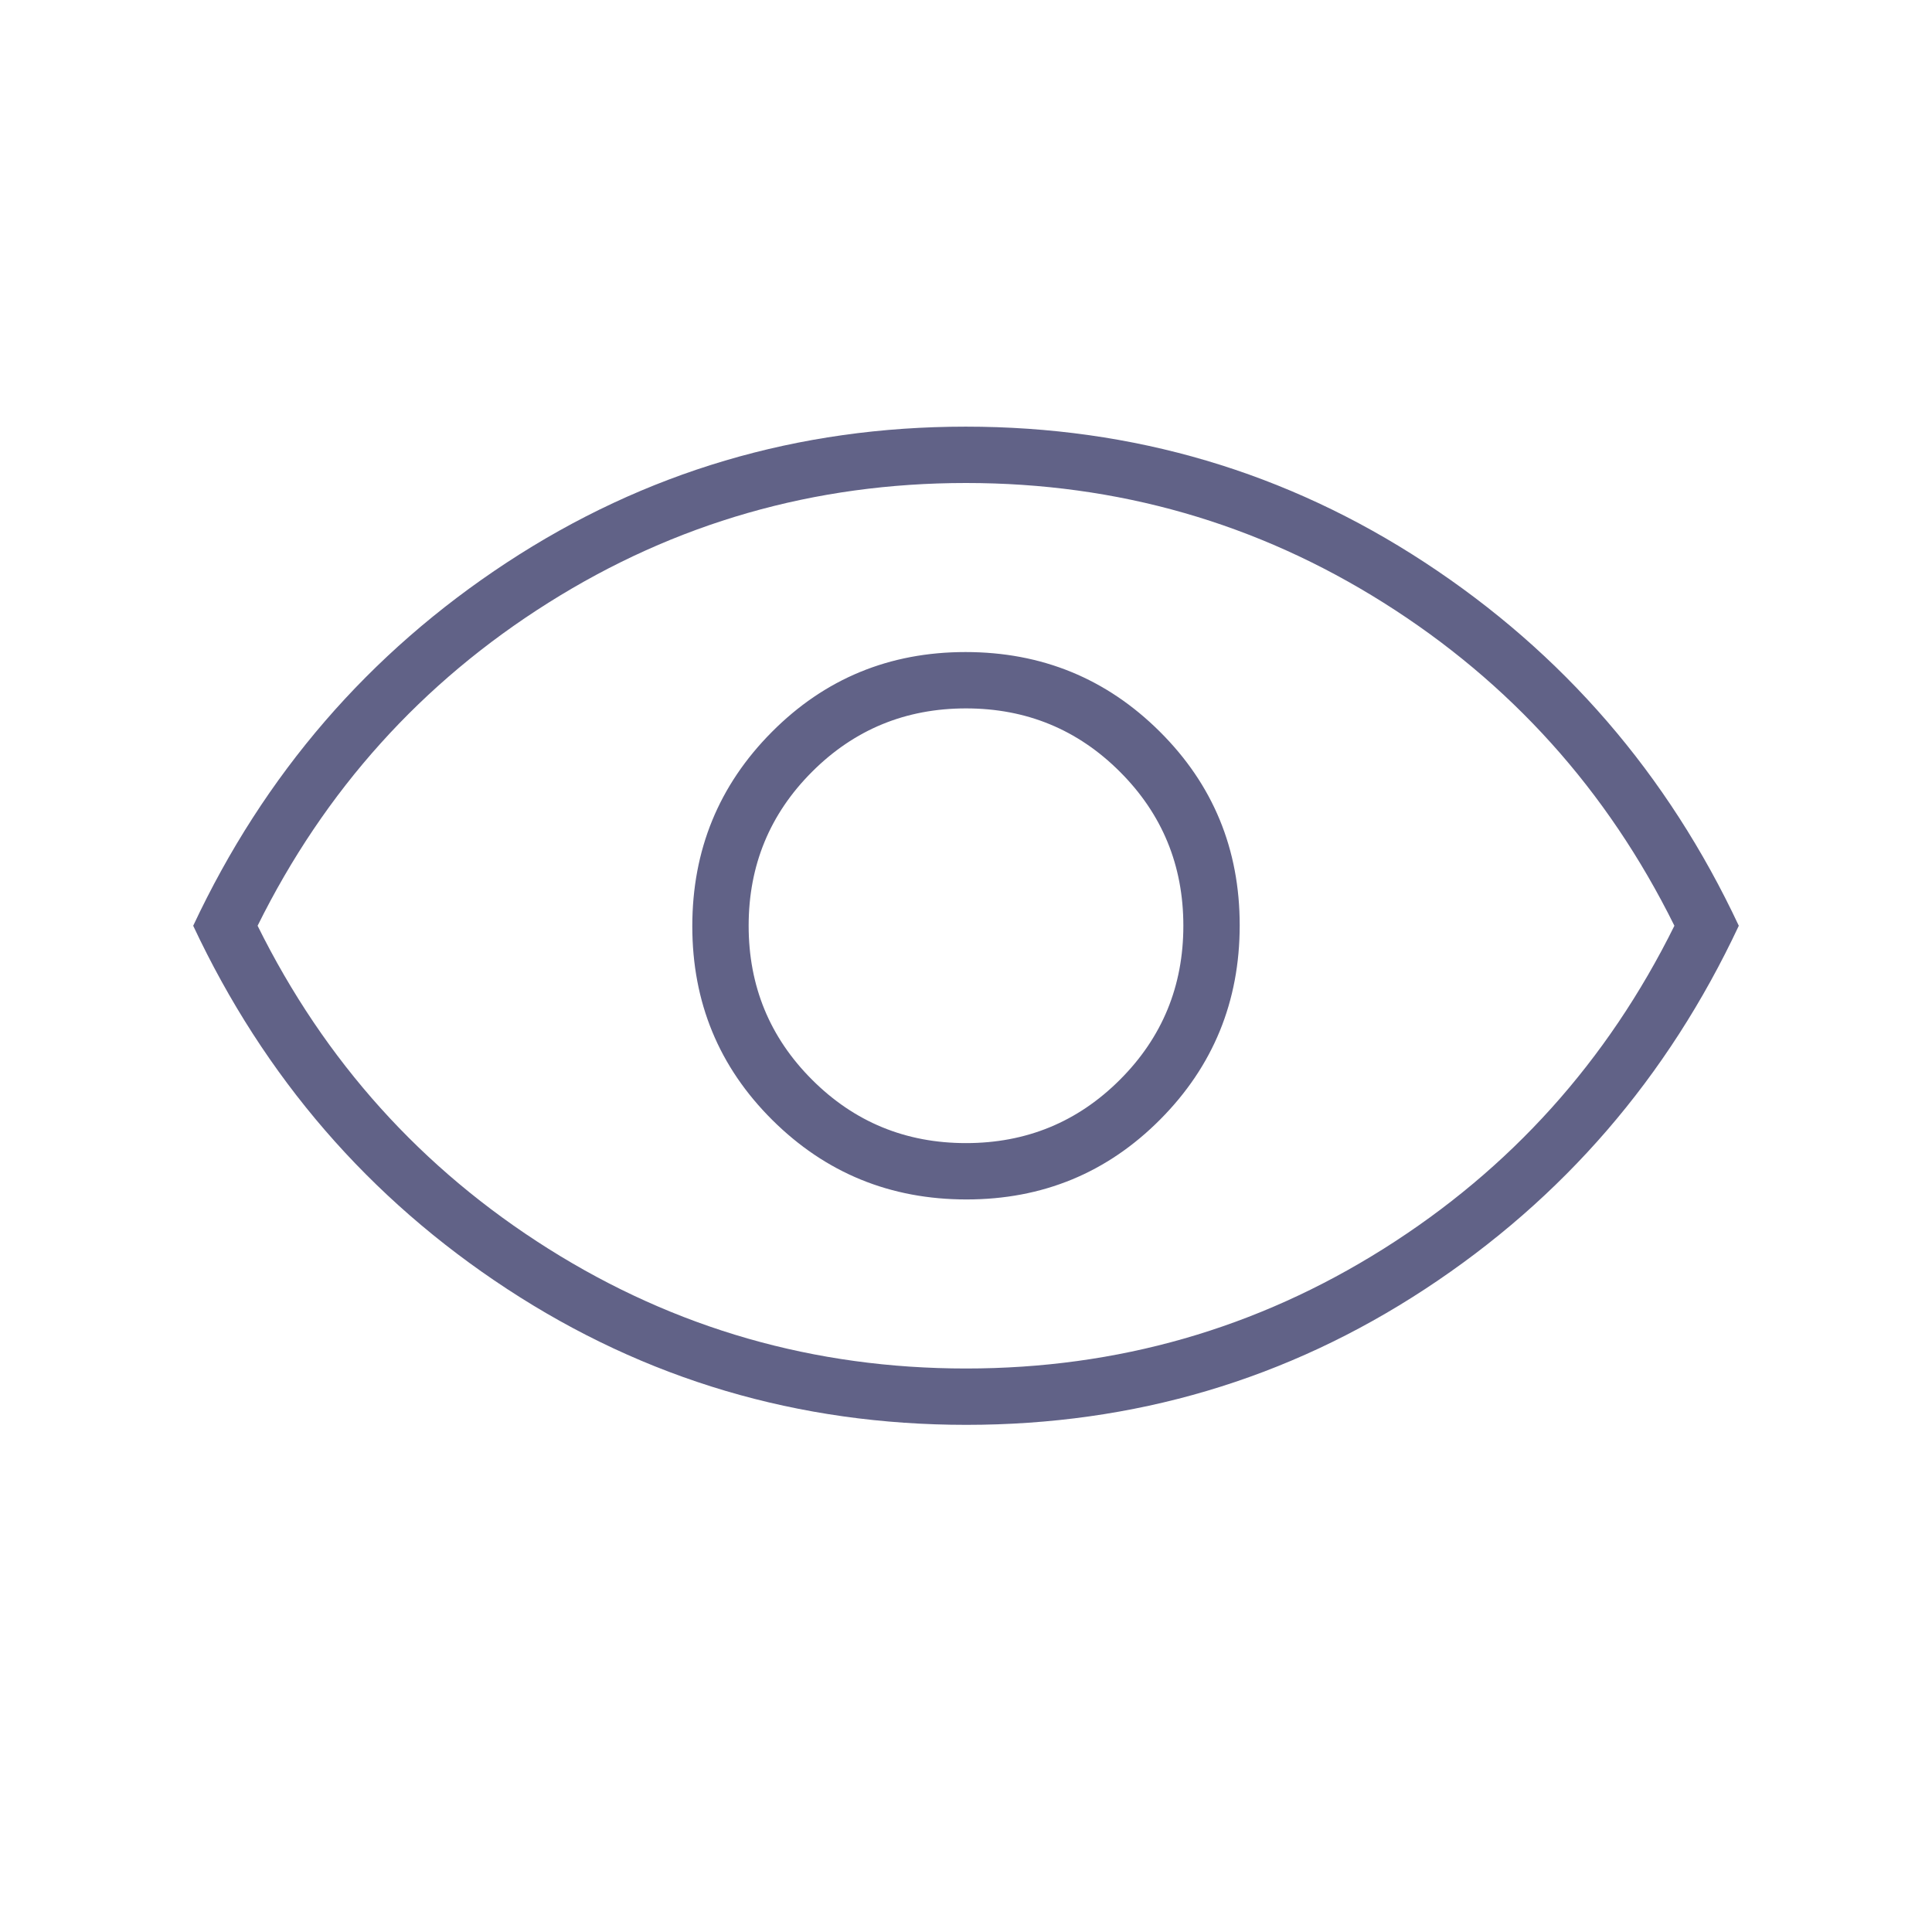 <svg xmlns="http://www.w3.org/2000/svg" width="102" height="102" viewBox="0 0 102 102" fill="none"><mask id="mask0_2827_14694" style="mask-type:alpha" maskUnits="userSpaceOnUse" x="0" y="0" width="102" height="102"><rect width="102" height="102" fill="#D9D9D9"></rect></mask><g mask="url(#mask0_2827_14694)"><path d="M51.025 63.325C55.046 63.325 58.455 61.918 61.253 59.103C64.051 56.288 65.45 52.871 65.45 48.85C65.45 44.829 64.043 41.42 61.228 38.622C58.414 35.824 54.996 34.425 50.975 34.425C46.954 34.425 43.545 35.832 40.747 38.647C37.949 41.461 36.55 44.879 36.55 48.9C36.55 52.921 37.958 56.33 40.772 59.128C43.587 61.926 47.004 63.325 51.025 63.325ZM51 60.35C47.813 60.35 45.103 59.234 42.872 57.003C40.641 54.772 39.525 52.062 39.525 48.875C39.525 45.687 40.641 42.978 42.872 40.747C45.103 38.516 47.813 37.4 51 37.4C54.188 37.4 56.897 38.516 59.128 40.747C61.36 42.978 62.475 45.687 62.475 48.875C62.475 52.062 61.36 54.772 59.128 57.003C56.897 59.234 54.188 60.35 51 60.35ZM51.015 75.225C42.151 75.225 34.071 72.834 26.775 68.053C19.479 63.272 13.954 56.879 10.2 48.875C13.954 40.871 19.474 34.478 26.76 29.697C34.046 24.916 42.121 22.525 50.985 22.525C59.849 22.525 67.929 24.916 75.225 29.697C82.521 34.478 88.046 40.871 91.8 48.875C88.046 56.879 82.526 63.272 75.24 68.053C67.955 72.834 59.88 75.225 51.015 75.225ZM51 72.25C59.004 72.25 66.353 70.143 73.047 65.928C79.741 61.713 84.859 56.029 88.4 48.875C84.859 41.721 79.741 36.036 73.047 31.822C66.353 27.607 59.004 25.5 51 25.5C42.996 25.5 35.647 27.607 28.953 31.822C22.26 36.036 17.142 41.721 13.6 48.875C17.142 56.029 22.26 61.713 28.953 65.928C35.647 70.143 42.996 72.25 51 72.25Z" fill="#616287"></path></g></svg>